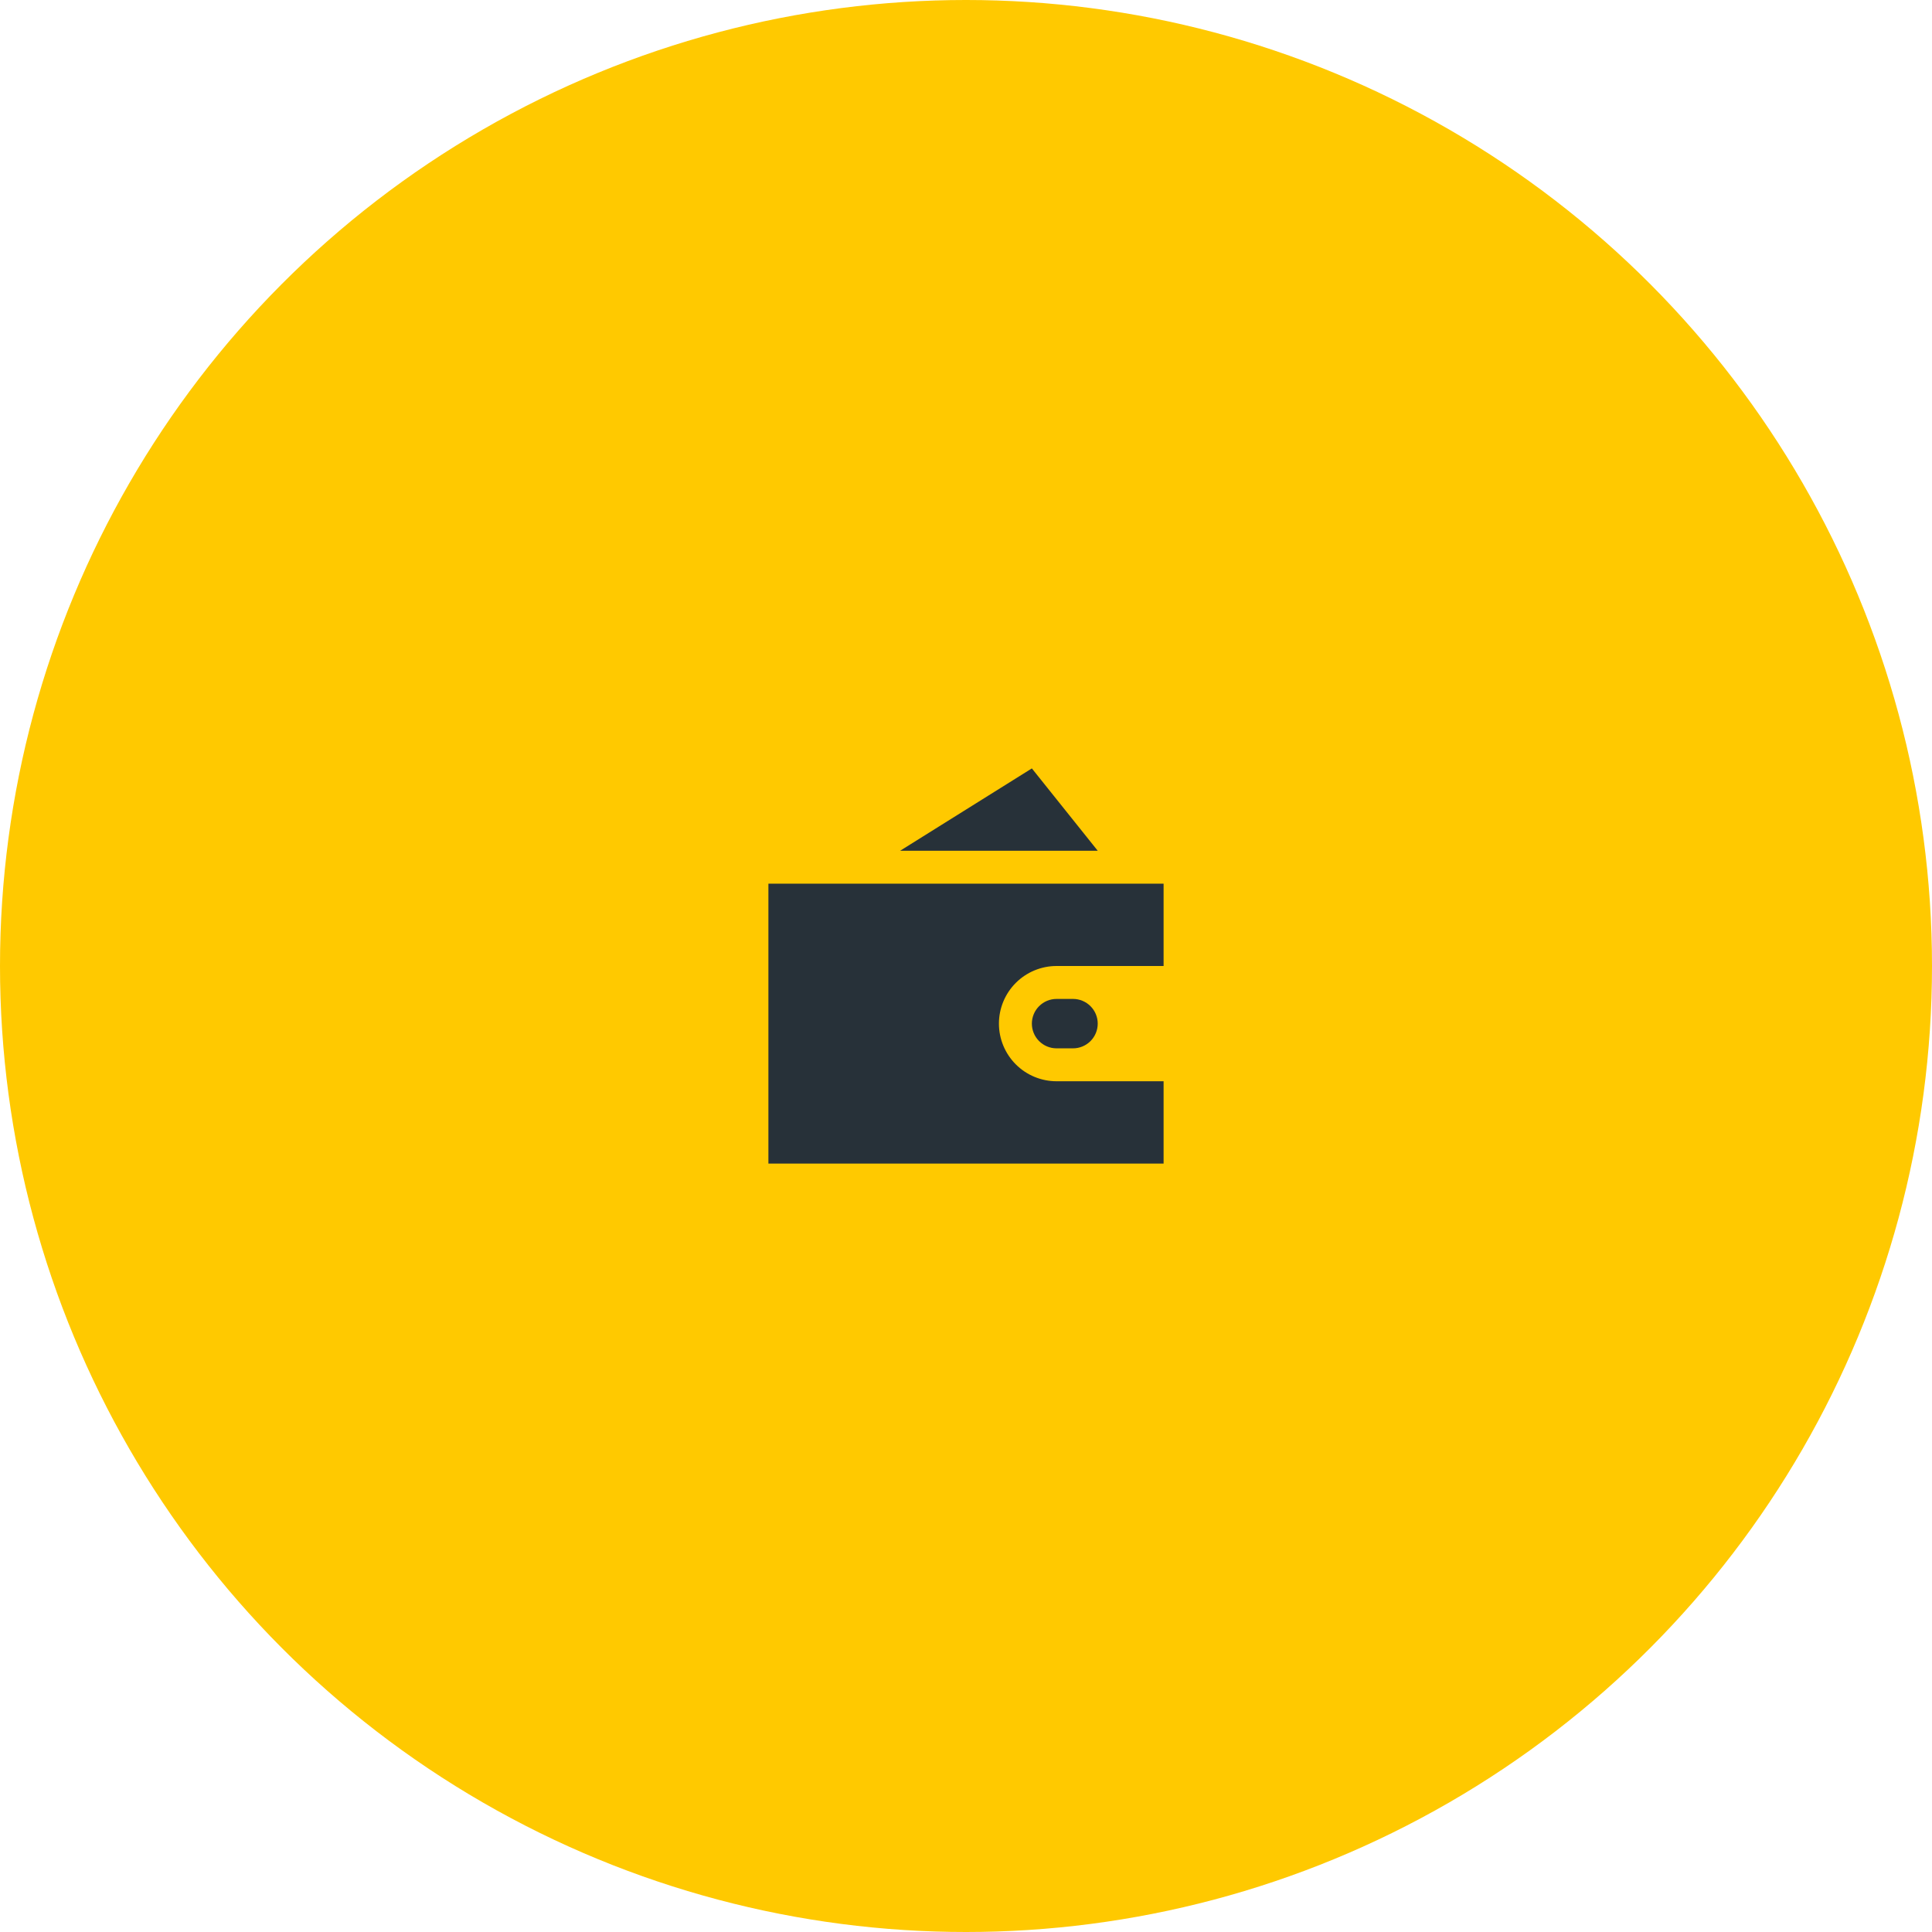 <?xml version="1.0" encoding="UTF-8"?>
<svg xmlns="http://www.w3.org/2000/svg" width="110" height="110" viewBox="0 0 110 110" fill="none">
  <circle cx="55" cy="55" r="55" fill="#FFC900"></circle>
  <path d="M60.156 55C59.286 55 58.451 55.346 57.836 55.961C57.221 56.576 56.875 57.411 56.875 58.281C56.875 59.151 57.221 59.986 57.836 60.601C58.451 61.217 59.286 61.562 60.156 61.562H66.25V66.25H43.75V50.312H66.25V55H60.156ZM61.094 59.688H60.156C59.783 59.688 59.426 59.539 59.162 59.276C58.898 59.012 58.75 58.654 58.75 58.281C58.75 57.908 58.898 57.551 59.162 57.287C59.426 57.023 59.783 56.875 60.156 56.875H61.094C61.467 56.875 61.824 57.023 62.088 57.287C62.352 57.551 62.5 57.908 62.5 58.281C62.5 58.654 62.352 59.012 62.088 59.276C61.824 59.539 61.467 59.688 61.094 59.688ZM58.75 43.75L62.5 48.438H51.25L58.75 43.75Z" fill="#273139"></path>
</svg>
